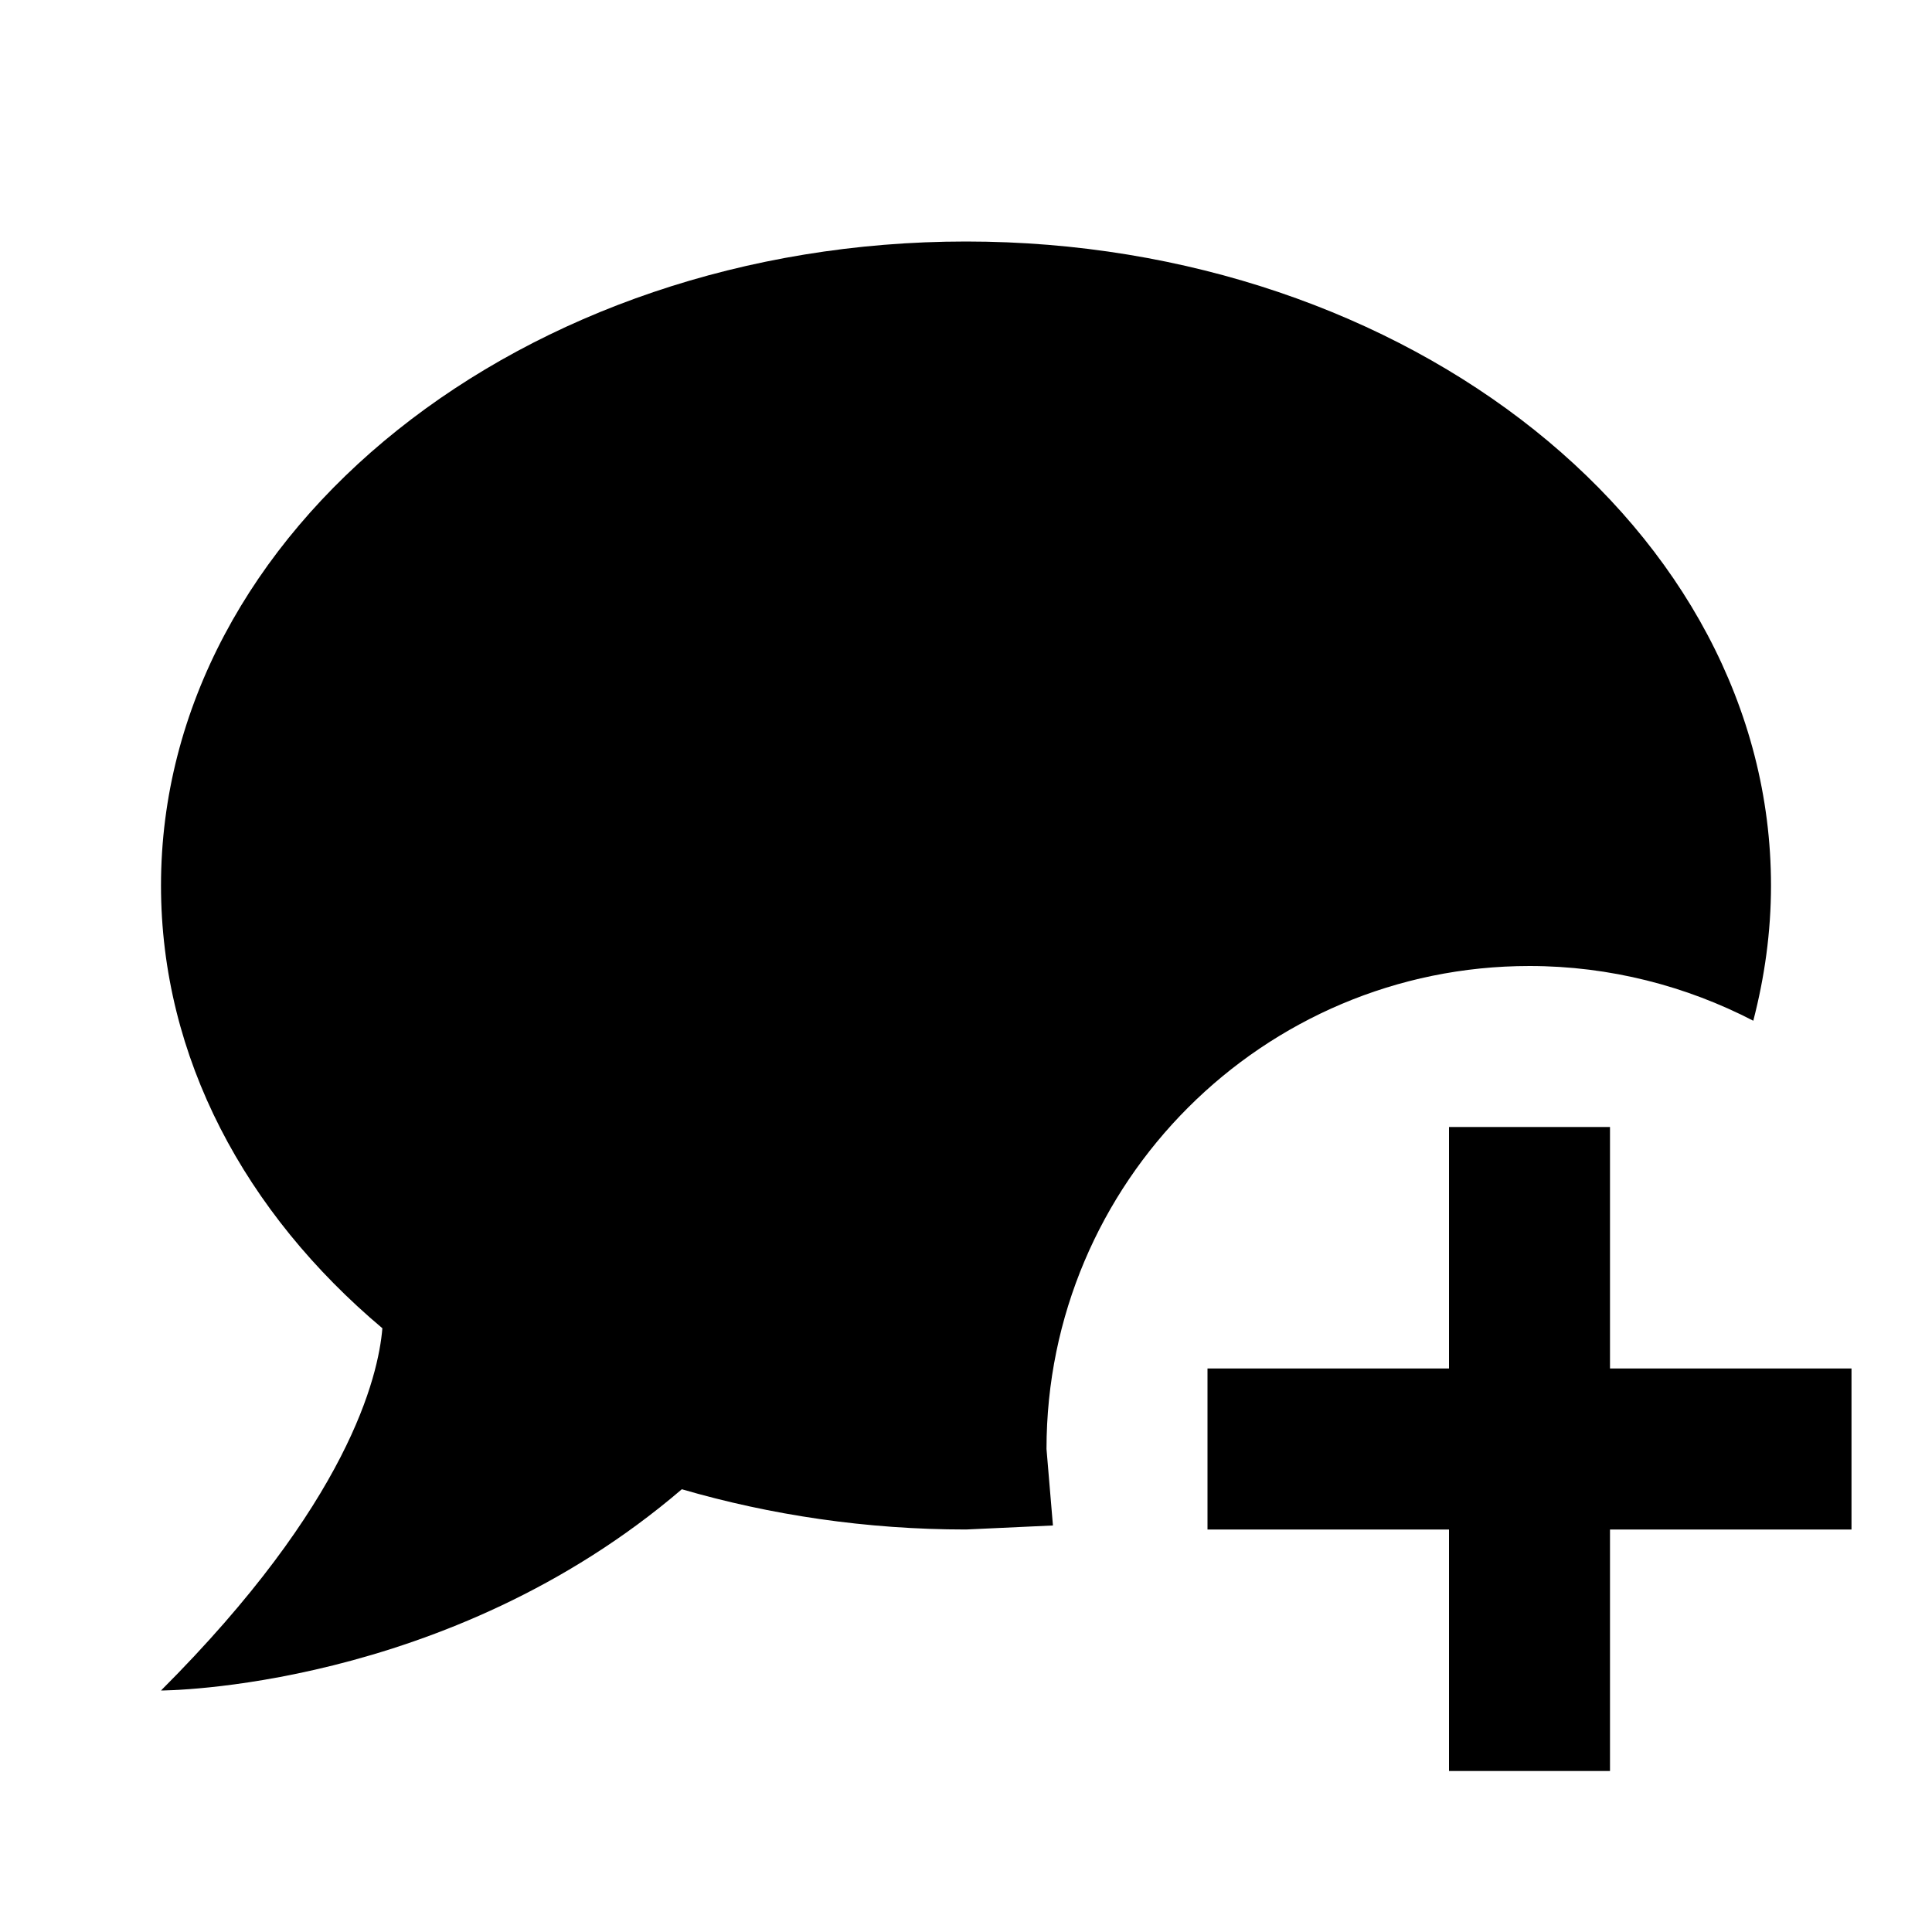 <svg fill="currentColor" xmlns="http://www.w3.org/2000/svg" id="mdi-chat-plus" viewBox="0 0 24 24"><path d="M18 14H20V17H23V19H20V22H18V19H15V17H18V14M12 3C17.5 3 22 6.58 22 11C22 11.58 21.92 12.14 21.78 12.68C20.95 12.25 20 12 19 12C15.69 12 13 14.69 13 18L13.08 18.95L12 19C10.76 19 9.57 18.82 8.47 18.5C5.55 21 2 21 2 21C4.33 18.67 4.7 17.1 4.75 16.5C3.05 15.07 2 13.14 2 11C2 6.58 6.5 3 12 3Z" /></svg>